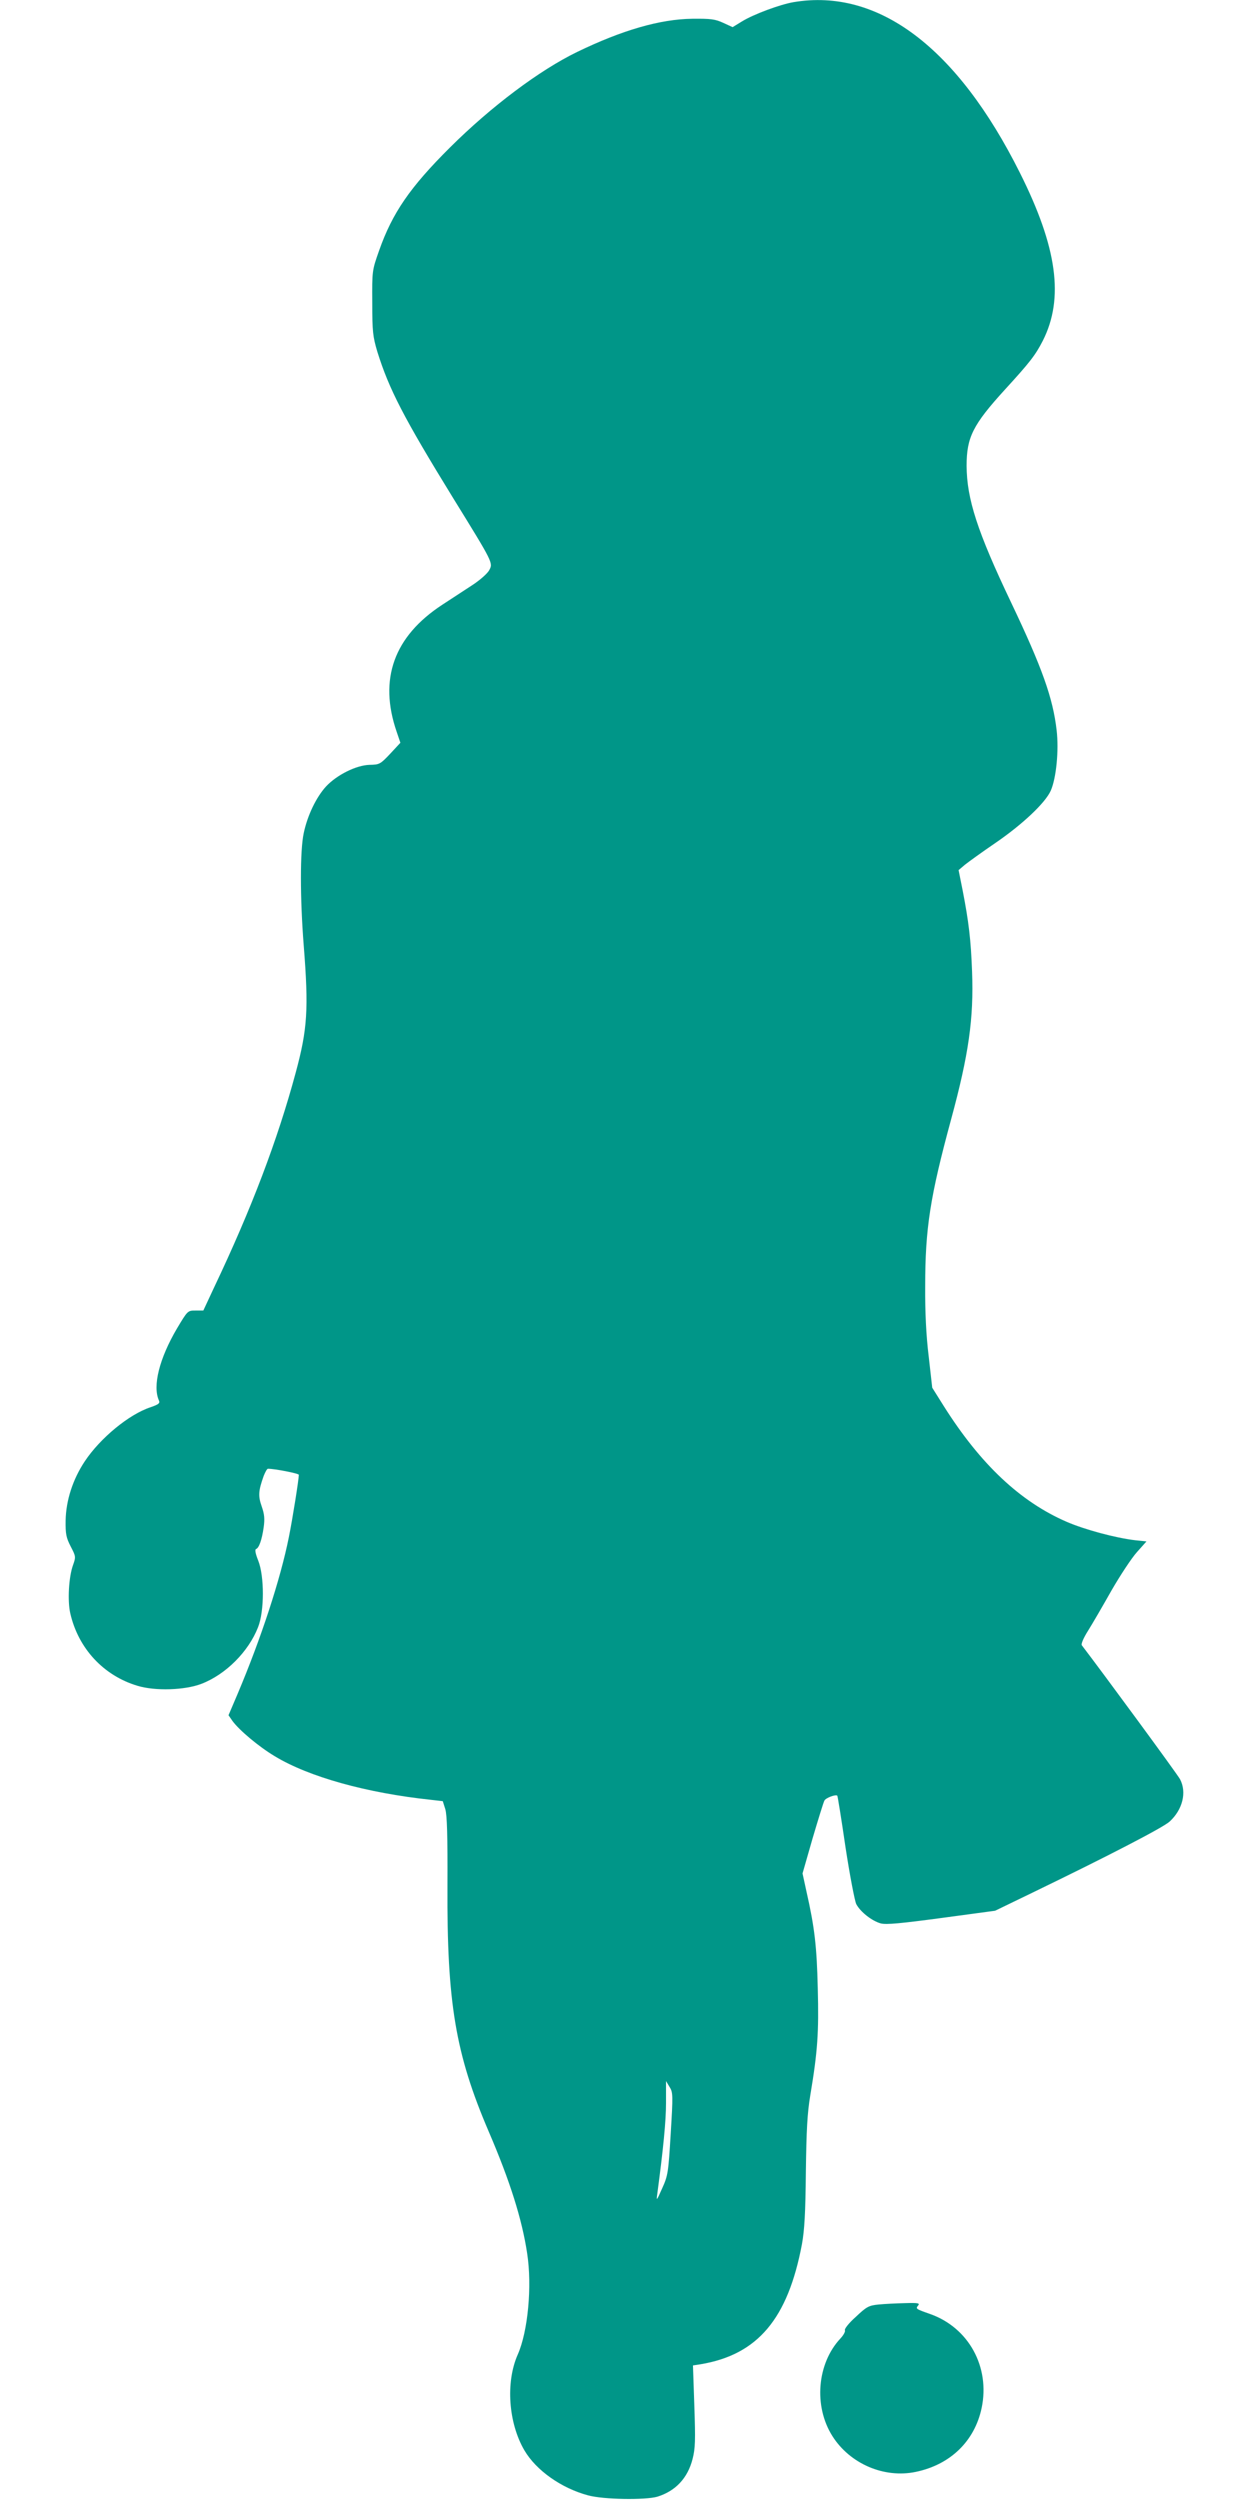 <?xml version="1.0" standalone="no"?>
<!DOCTYPE svg PUBLIC "-//W3C//DTD SVG 20010904//EN"
 "http://www.w3.org/TR/2001/REC-SVG-20010904/DTD/svg10.dtd">
<svg version="1.0" xmlns="http://www.w3.org/2000/svg"
 width="640pt" height="1280pt" viewBox="0 0 640 1280"
 preserveAspectRatio="xMidYMid meet">
<g transform="translate(0,1280) scale(0.1,-0.1)"
fill="#009688" stroke="none">
<path d="M4063 12789 c-70 -12 -204 -62 -263 -98 l-49 -30 -48 22 c-41 19 -64
22 -158 21 -165 -2 -359 -58 -590 -170 -192 -93 -440 -279 -651 -489 -205
-204 -295 -335 -363 -528 -36 -102 -36 -103 -35 -267 0 -149 3 -173 26 -251
60 -192 134 -336 388 -749 205 -332 205 -332 185 -369 -8 -16 -47 -51 -87 -77
-40 -26 -109 -71 -153 -100 -248 -162 -327 -381 -234 -651 l19 -56 -52 -56
c-51 -54 -55 -56 -106 -57 -68 -2 -167 -51 -223 -111 -50 -55 -95 -148 -114
-239 -19 -89 -19 -331 0 -574 26 -328 19 -430 -41 -652 -93 -345 -226 -696
-418 -1100 l-55 -118 -40 0 c-40 0 -40 0 -95 -92 -90 -153 -126 -295 -92 -369
6 -14 -3 -20 -43 -34 -110 -36 -258 -158 -337 -277 -61 -92 -96 -199 -98 -303
-1 -70 3 -88 26 -133 26 -50 27 -53 12 -95 -22 -60 -29 -184 -14 -248 41 -179
170 -318 343 -370 91 -28 244 -23 329 10 124 48 240 164 289 289 33 82 33 262
1 342 -14 35 -18 56 -11 59 15 5 30 47 39 111 6 43 4 67 -10 107 -19 54 -17
80 10 156 8 20 17 37 22 37 35 0 158 -24 158 -31 0 -23 -32 -225 -51 -319 -43
-215 -142 -518 -263 -804 l-46 -108 20 -29 c35 -48 135 -132 217 -181 175
-106 470 -188 799 -223 l61 -7 13 -41 c9 -31 12 -135 11 -392 -3 -599 41 -861
211 -1258 110 -256 171 -451 197 -624 26 -169 4 -400 -48 -518 -63 -142 -48
-351 34 -491 60 -102 188 -193 325 -230 79 -22 294 -25 356 -7 93 29 155 95
180 193 14 55 15 95 9 272 l-7 207 39 6 c293 49 447 233 519 615 13 72 18 160
20 369 3 215 7 299 23 395 37 221 44 320 38 545 -5 215 -16 312 -58 497 l-20
92 51 178 c29 98 56 186 61 195 7 14 58 33 66 25 2 -2 21 -120 42 -264 22
-144 47 -274 55 -291 21 -40 81 -87 126 -99 28 -7 102 0 311 28 l274 37 190
92 c380 184 671 334 704 365 66 61 88 149 53 216 -13 25 -401 553 -503 686 -5
6 8 37 32 75 22 35 76 128 120 206 45 78 103 166 130 196 l49 55 -58 6 c-101
12 -257 54 -350 94 -238 103 -442 295 -630 593 l-59 94 -18 160 c-13 105 -19
228 -18 360 0 296 25 457 133 855 90 332 116 515 107 755 -6 164 -17 255 -48
415 l-21 105 33 28 c19 15 88 65 154 110 139 95 257 206 285 269 28 64 42 205
30 309 -19 165 -74 320 -233 654 -173 363 -227 530 -228 700 0 146 32 210 196
390 128 140 156 176 194 250 110 217 74 479 -117 860 -321 642 -725 947 -1159
874z m-629 -10914 c-12 -199 -14 -214 -44 -280 -28 -63 -30 -66 -25 -30 31
233 45 374 45 468 l0 112 18 -30 c18 -28 18 -42 6 -240z"/>
<path d="M4499 1001 c-51 -5 -62 -11 -118 -64 -35 -31 -59 -62 -55 -68 3 -6
-7 -25 -23 -42 -120 -128 -138 -347 -41 -500 90 -142 265 -217 427 -183 177
37 301 157 337 327 44 210 -66 411 -263 481 -74 26 -76 27 -62 44 10 12 -1 14
-67 12 -44 -1 -104 -4 -135 -7z"/>
</g>
</svg>
